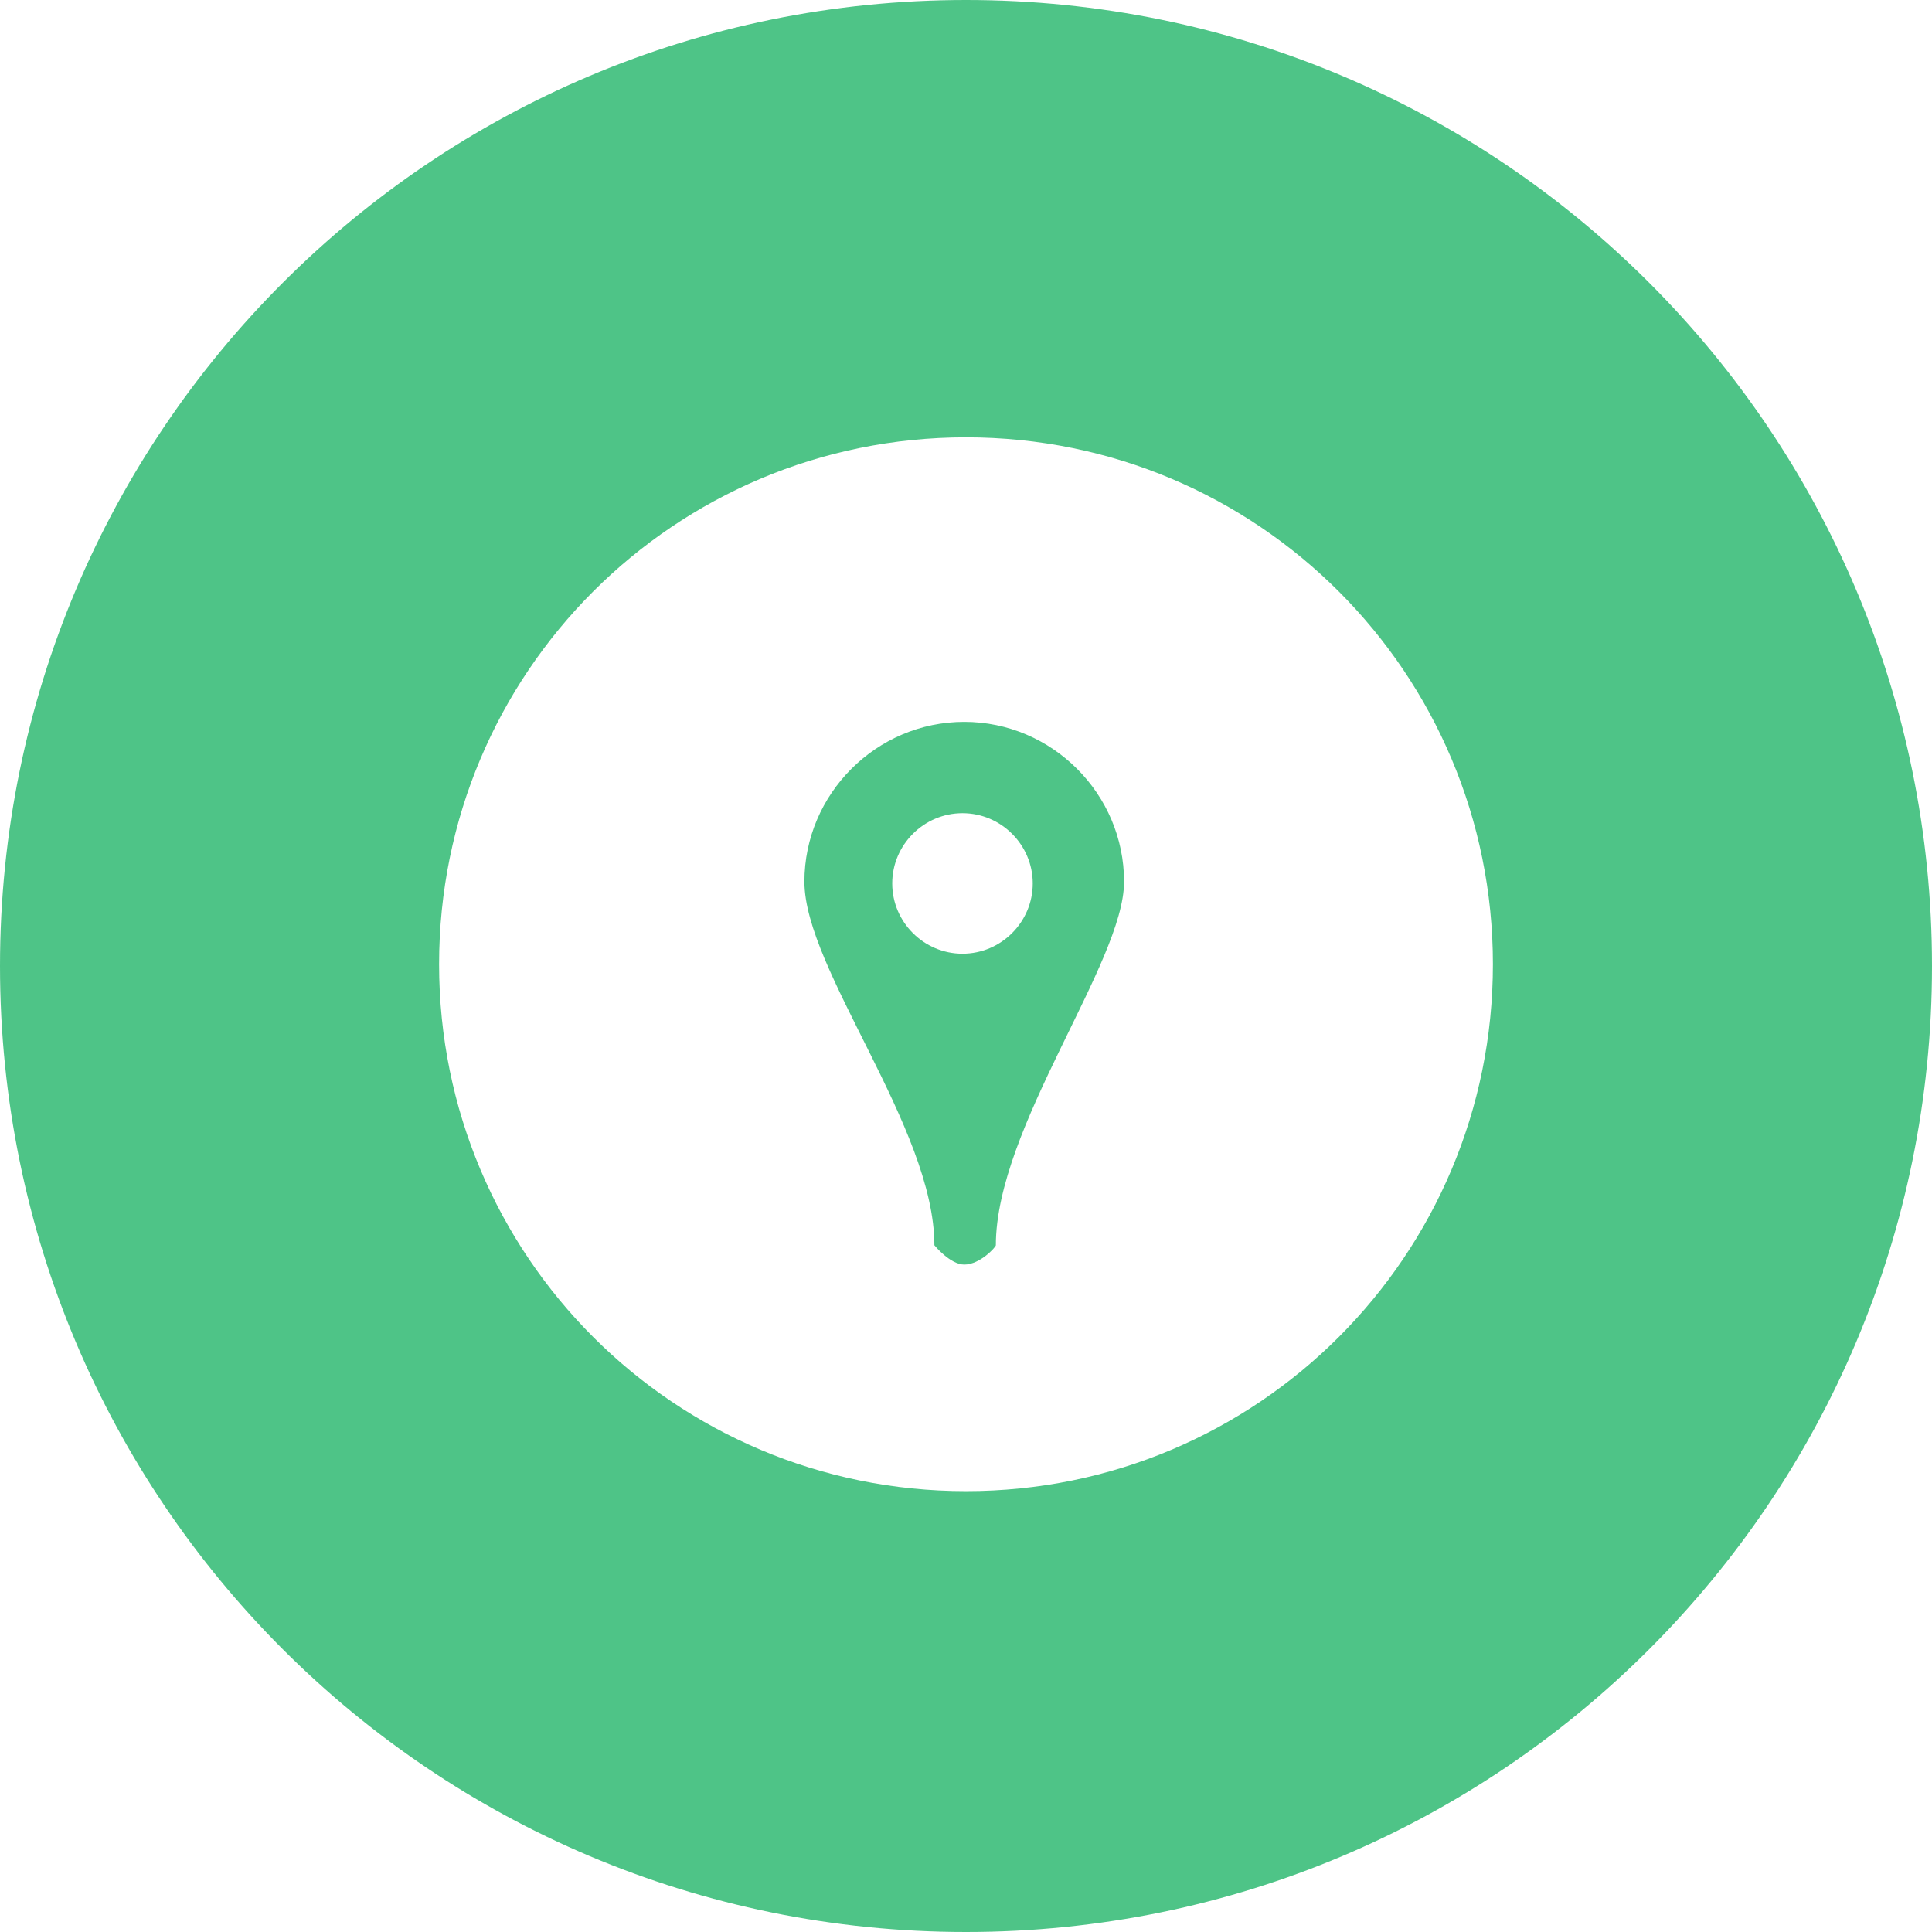 <?xml version="1.0" encoding="utf-8"?>
<!-- Generator: Adobe Illustrator 19.0.0, SVG Export Plug-In . SVG Version: 6.00 Build 0)  -->
<svg version="1.1" id="图层_1" xmlns="http://www.w3.org/2000/svg" xmlns:xlink="http://www.w3.org/1999/xlink" x="0px" y="0px"
	 viewBox="0 0 110 110" style="enable-background:new 0 0 110 110;" xml:space="preserve">
<style type="text/css">
	.st0{opacity:0.9;}
	.st1{fill-rule:evenodd;clip-rule:evenodd;fill:#3BBE7A;}
</style>
<g class="st0">
	<path class="st1" d="M55,110C24.6,110,0,85.4,0,55C0,24.6,24.6,0,55,0c30.4,0,55,24.6,55,55C110,85.4,85.4,110,55,110z M55,24.9
		c-16.6,0-30,13.4-30,30c0,16.6,13.4,30,30,30s30-13.4,30-30C85,38.3,71.6,24.9,55,24.9z M54.9,72c-0.8,0-1.7-1.1-1.7-1.1
		c0-6.7-7.4-15.7-7.4-20.7c0-5,4.1-9.1,9.1-9.1c5,0,9.1,4.1,9.1,9.1c0,4.6-7.3,14-7.3,20.7C56.7,71,55.8,72,54.9,72z M58.8,50.3
		c0-2.2-1.8-4-4-4s-4,1.8-4,4c0,2.2,1.8,4,4,4S58.8,52.5,58.8,50.3z"/>
</g>
</svg>

